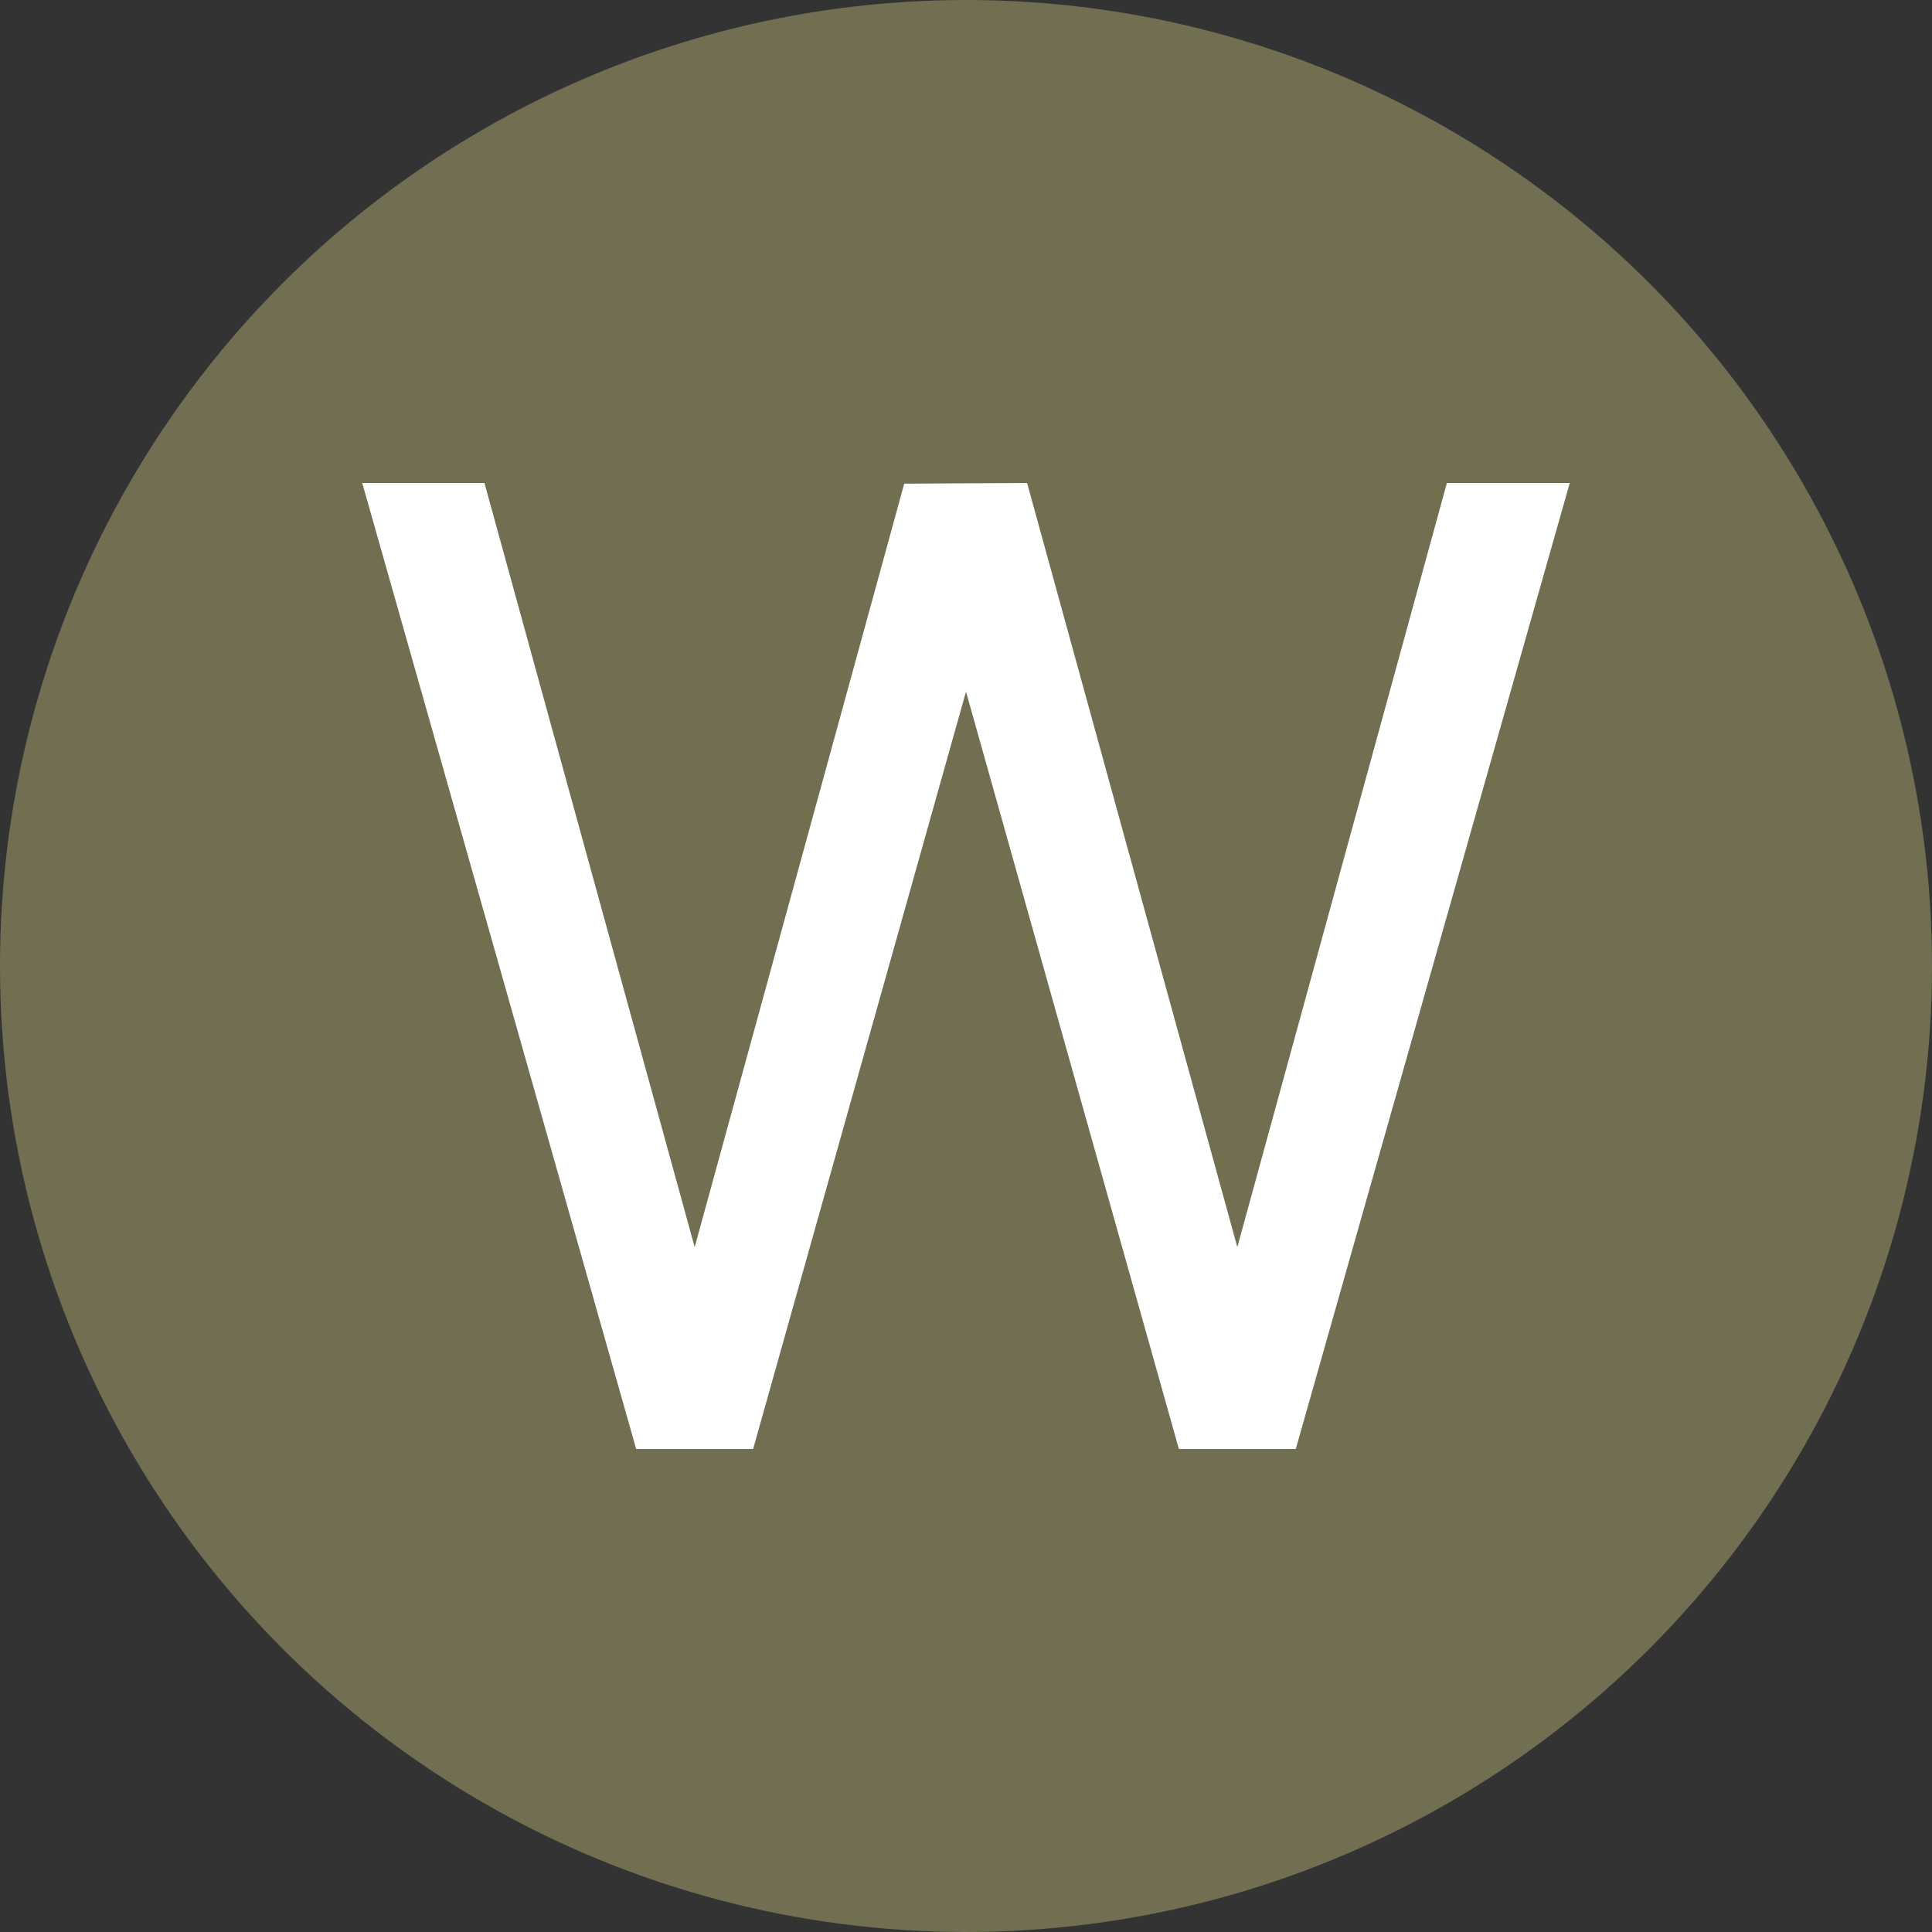 <?xml version="1.0" encoding="UTF-8"?> <svg xmlns="http://www.w3.org/2000/svg" width="32" height="32" viewBox="0 0 32 32" fill="none"><rect x="0" y="0" width="32" height="32" fill="#333333" stroke="none"/><g clip-path="url(#clip0_420_2)"><circle cx="16" cy="16" r="16" fill="#716E52"></circle><path d="M10.537 24L6 8H8.024L11.506 20.656L14.977 8.011L17.012 8L20.494 20.656L23.965 8H26L21.462 24H19.526L16 11.456L12.474 24H10.537Z" fill="white"></path></g><defs><clipPath id="clip0_420_2"><rect width="32" height="32" fill="white"></rect></clipPath></defs></svg> 